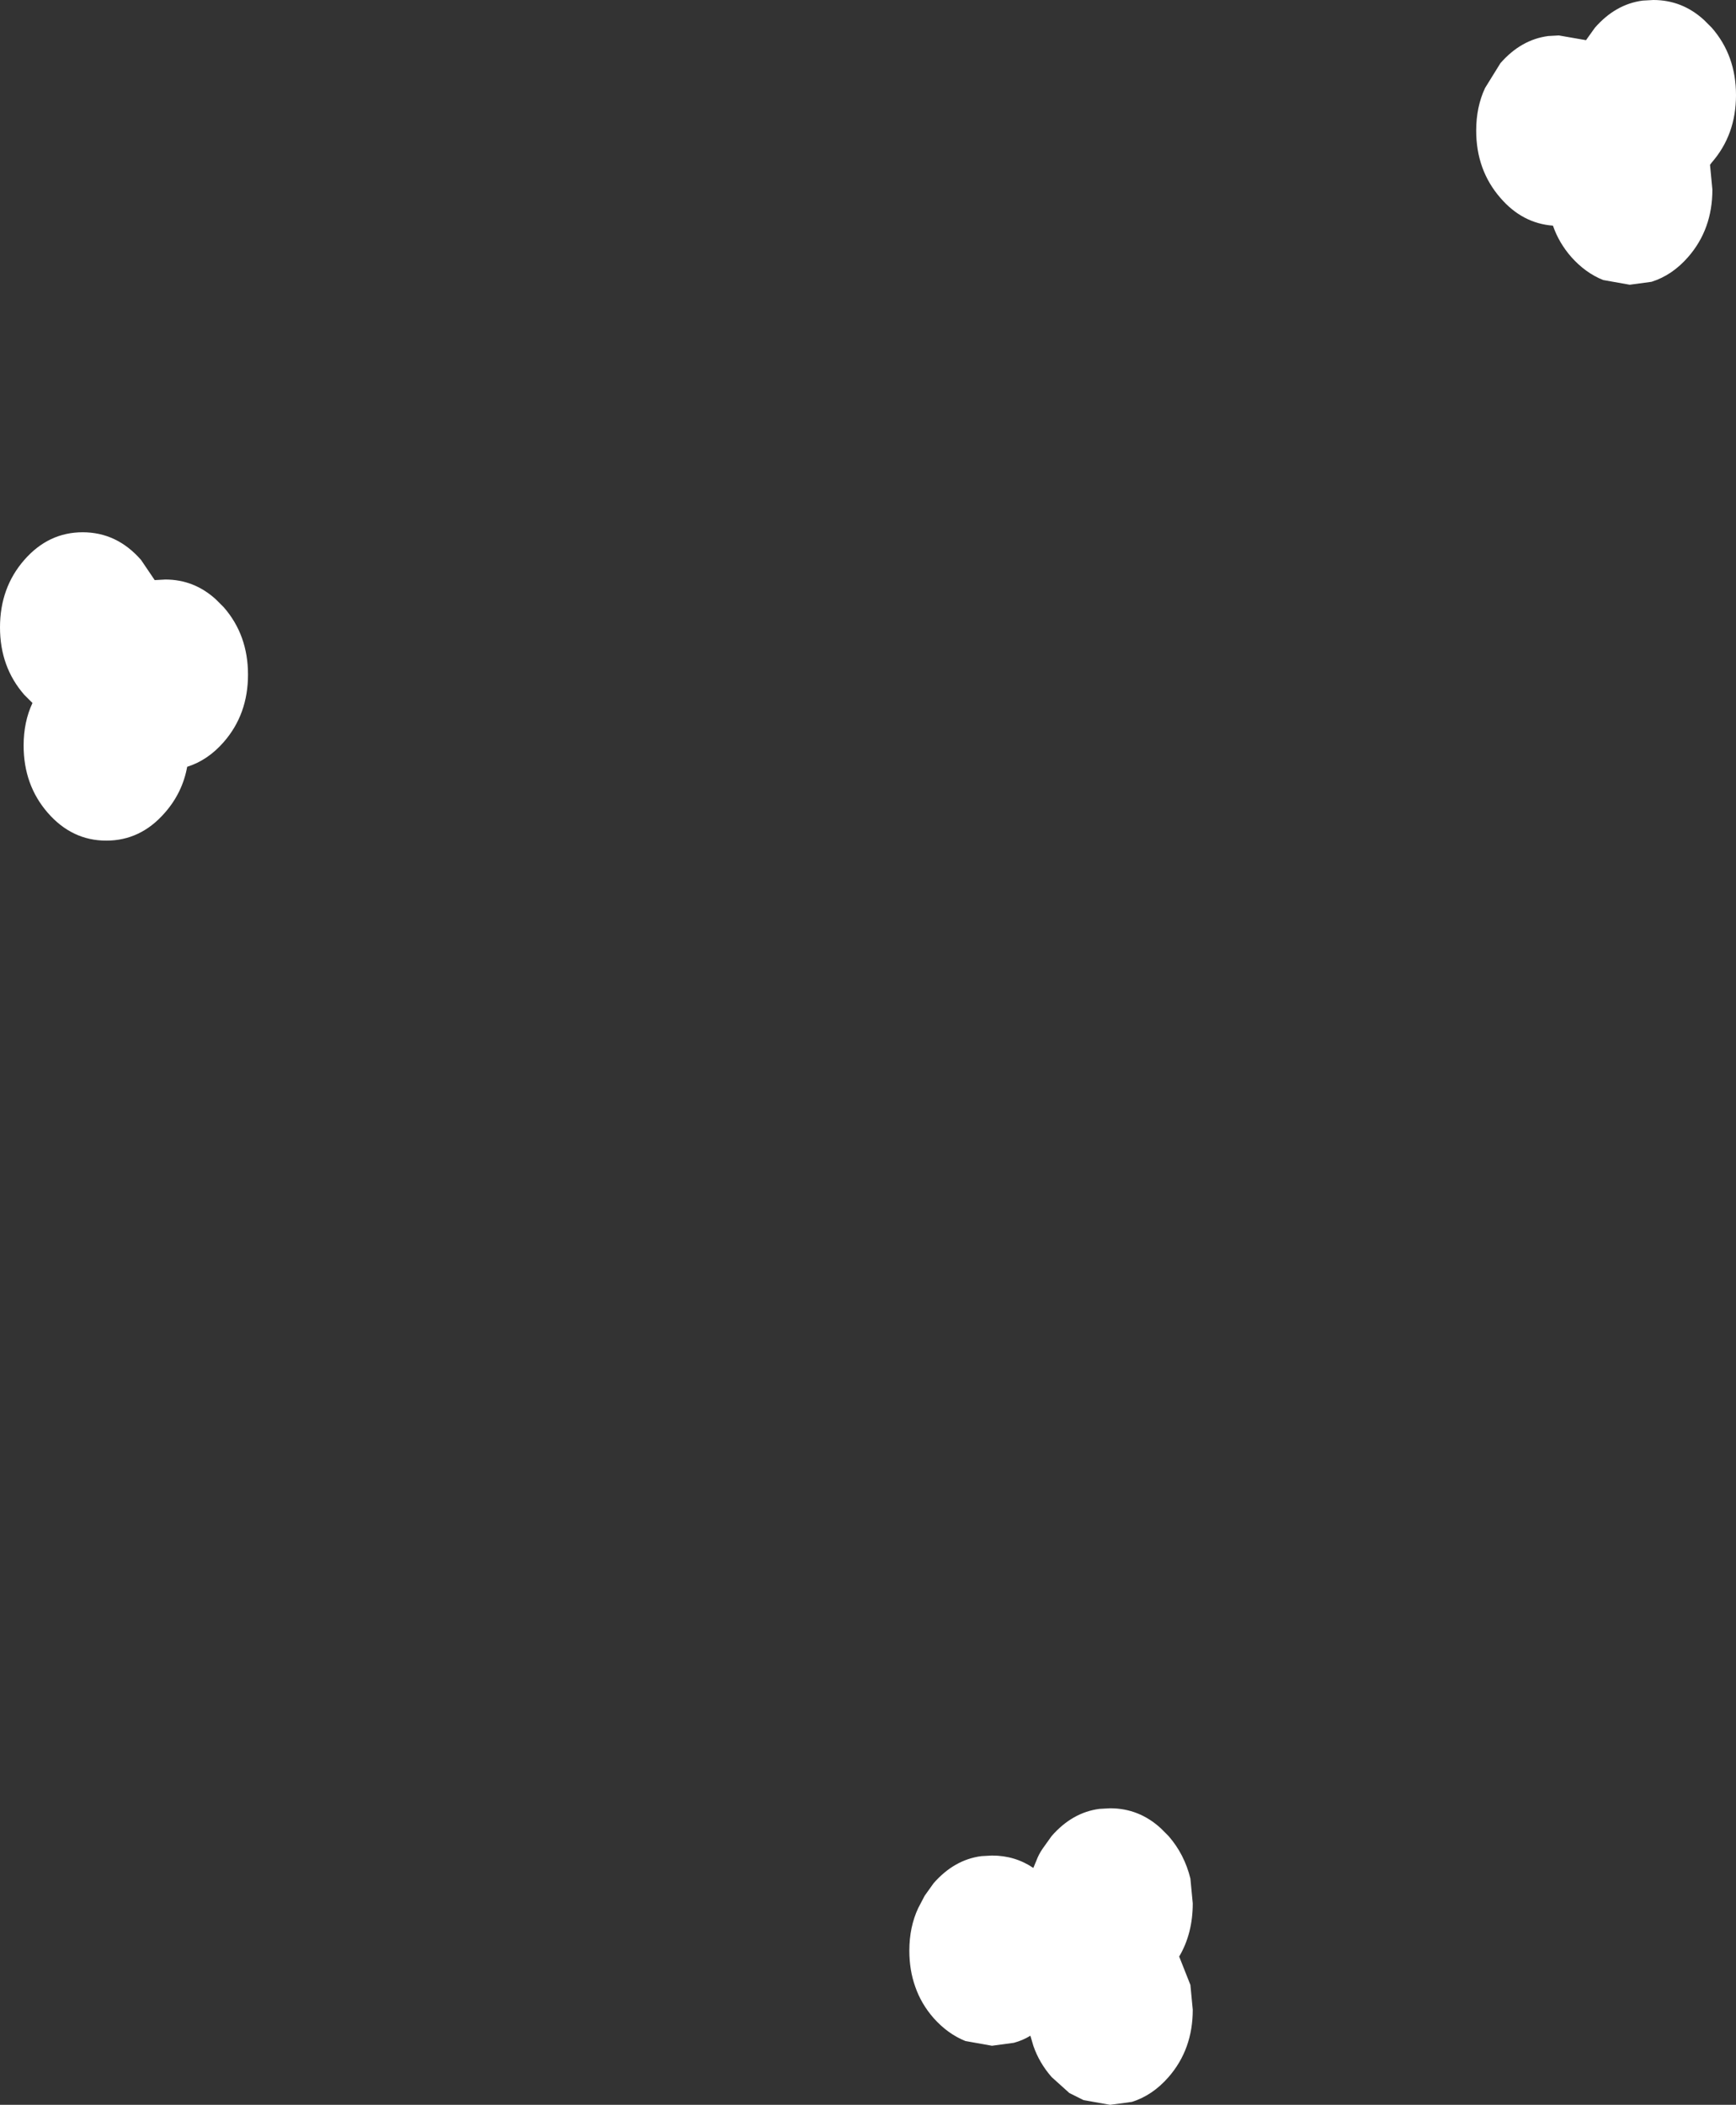 <?xml version="1.0" encoding="UTF-8" standalone="no"?>
<svg xmlns:xlink="http://www.w3.org/1999/xlink" height="178.15px" width="147.0px" xmlns="http://www.w3.org/2000/svg">
  <rect width="100%" height="100%" fill="#333333" stroke="none"/>
  <g transform="matrix(1.0, 0.0, 0.0, 1.0, 69.0, 66.15)">
    <path d="M56.75 -58.7 L58.05 -60.8 Q59.8 -62.8 62.1 -63.1 L63.0 -63.15 65.3 -62.75 66.05 -63.8 Q67.8 -65.8 70.1 -66.1 L71.0 -66.15 Q73.45 -66.15 75.3 -64.45 L75.95 -63.8 Q78.0 -61.45 78.0 -58.1 78.0 -54.75 75.95 -52.4 L75.8 -52.2 76.0 -50.1 Q76.0 -46.75 73.95 -44.4 72.6 -42.85 70.85 -42.3 L69.0 -42.05 66.75 -42.45 Q65.25 -43.05 64.05 -44.4 63.0 -45.6 62.5 -47.05 59.9 -47.25 58.05 -49.4 56.0 -51.75 56.0 -55.1 56.0 -57.1 56.75 -58.7 M10.05 93.25 Q11.8 91.25 14.1 90.95 L15.0 90.9 Q16.95 90.9 18.5 91.95 L18.75 91.35 Q18.95 90.8 19.3 90.3 L20.05 89.25 Q21.8 87.25 24.1 86.95 L25.0 86.9 Q27.45 86.9 29.3 88.6 L29.95 89.25 Q31.3 90.8 31.8 92.85 L32.0 94.95 Q32.0 97.5 30.85 99.45 L31.8 101.85 32.0 103.95 Q32.0 107.3 29.95 109.65 28.6 111.2 26.85 111.75 L25.0 112.0 22.75 111.6 21.55 111.0 20.05 109.65 Q19.0 108.45 18.5 107.0 L18.25 106.15 Q17.6 106.55 16.85 106.75 L15.0 107.0 12.75 106.6 Q11.25 106.0 10.05 104.65 9.0 103.45 8.5 102.0 8.0 100.6 8.0 98.95 8.0 96.95 8.75 95.35 L9.3 94.3 10.05 93.25 M-66.25 -6.65 L-66.95 -7.35 Q-69.0 -9.7 -69.0 -13.05 -69.0 -16.4 -66.95 -18.75 -64.9 -21.1 -62.0 -21.1 -59.1 -21.1 -57.05 -18.75 L-55.9 -17.05 -55.0 -17.1 Q-52.55 -17.1 -50.7 -15.4 L-50.05 -14.75 Q-48.0 -12.4 -48.0 -9.05 -48.0 -5.7 -50.05 -3.35 -51.4 -1.8 -53.15 -1.25 -53.55 0.95 -55.05 2.65 -57.1 5.0 -60.0 5.0 -62.9 5.0 -64.95 2.65 -67.0 0.3 -67.0 -3.05 -67.0 -5.05 -66.25 -6.65" fill="#ffffff" fill-rule="evenodd" stroke="none"/>
  </g>
</svg>
